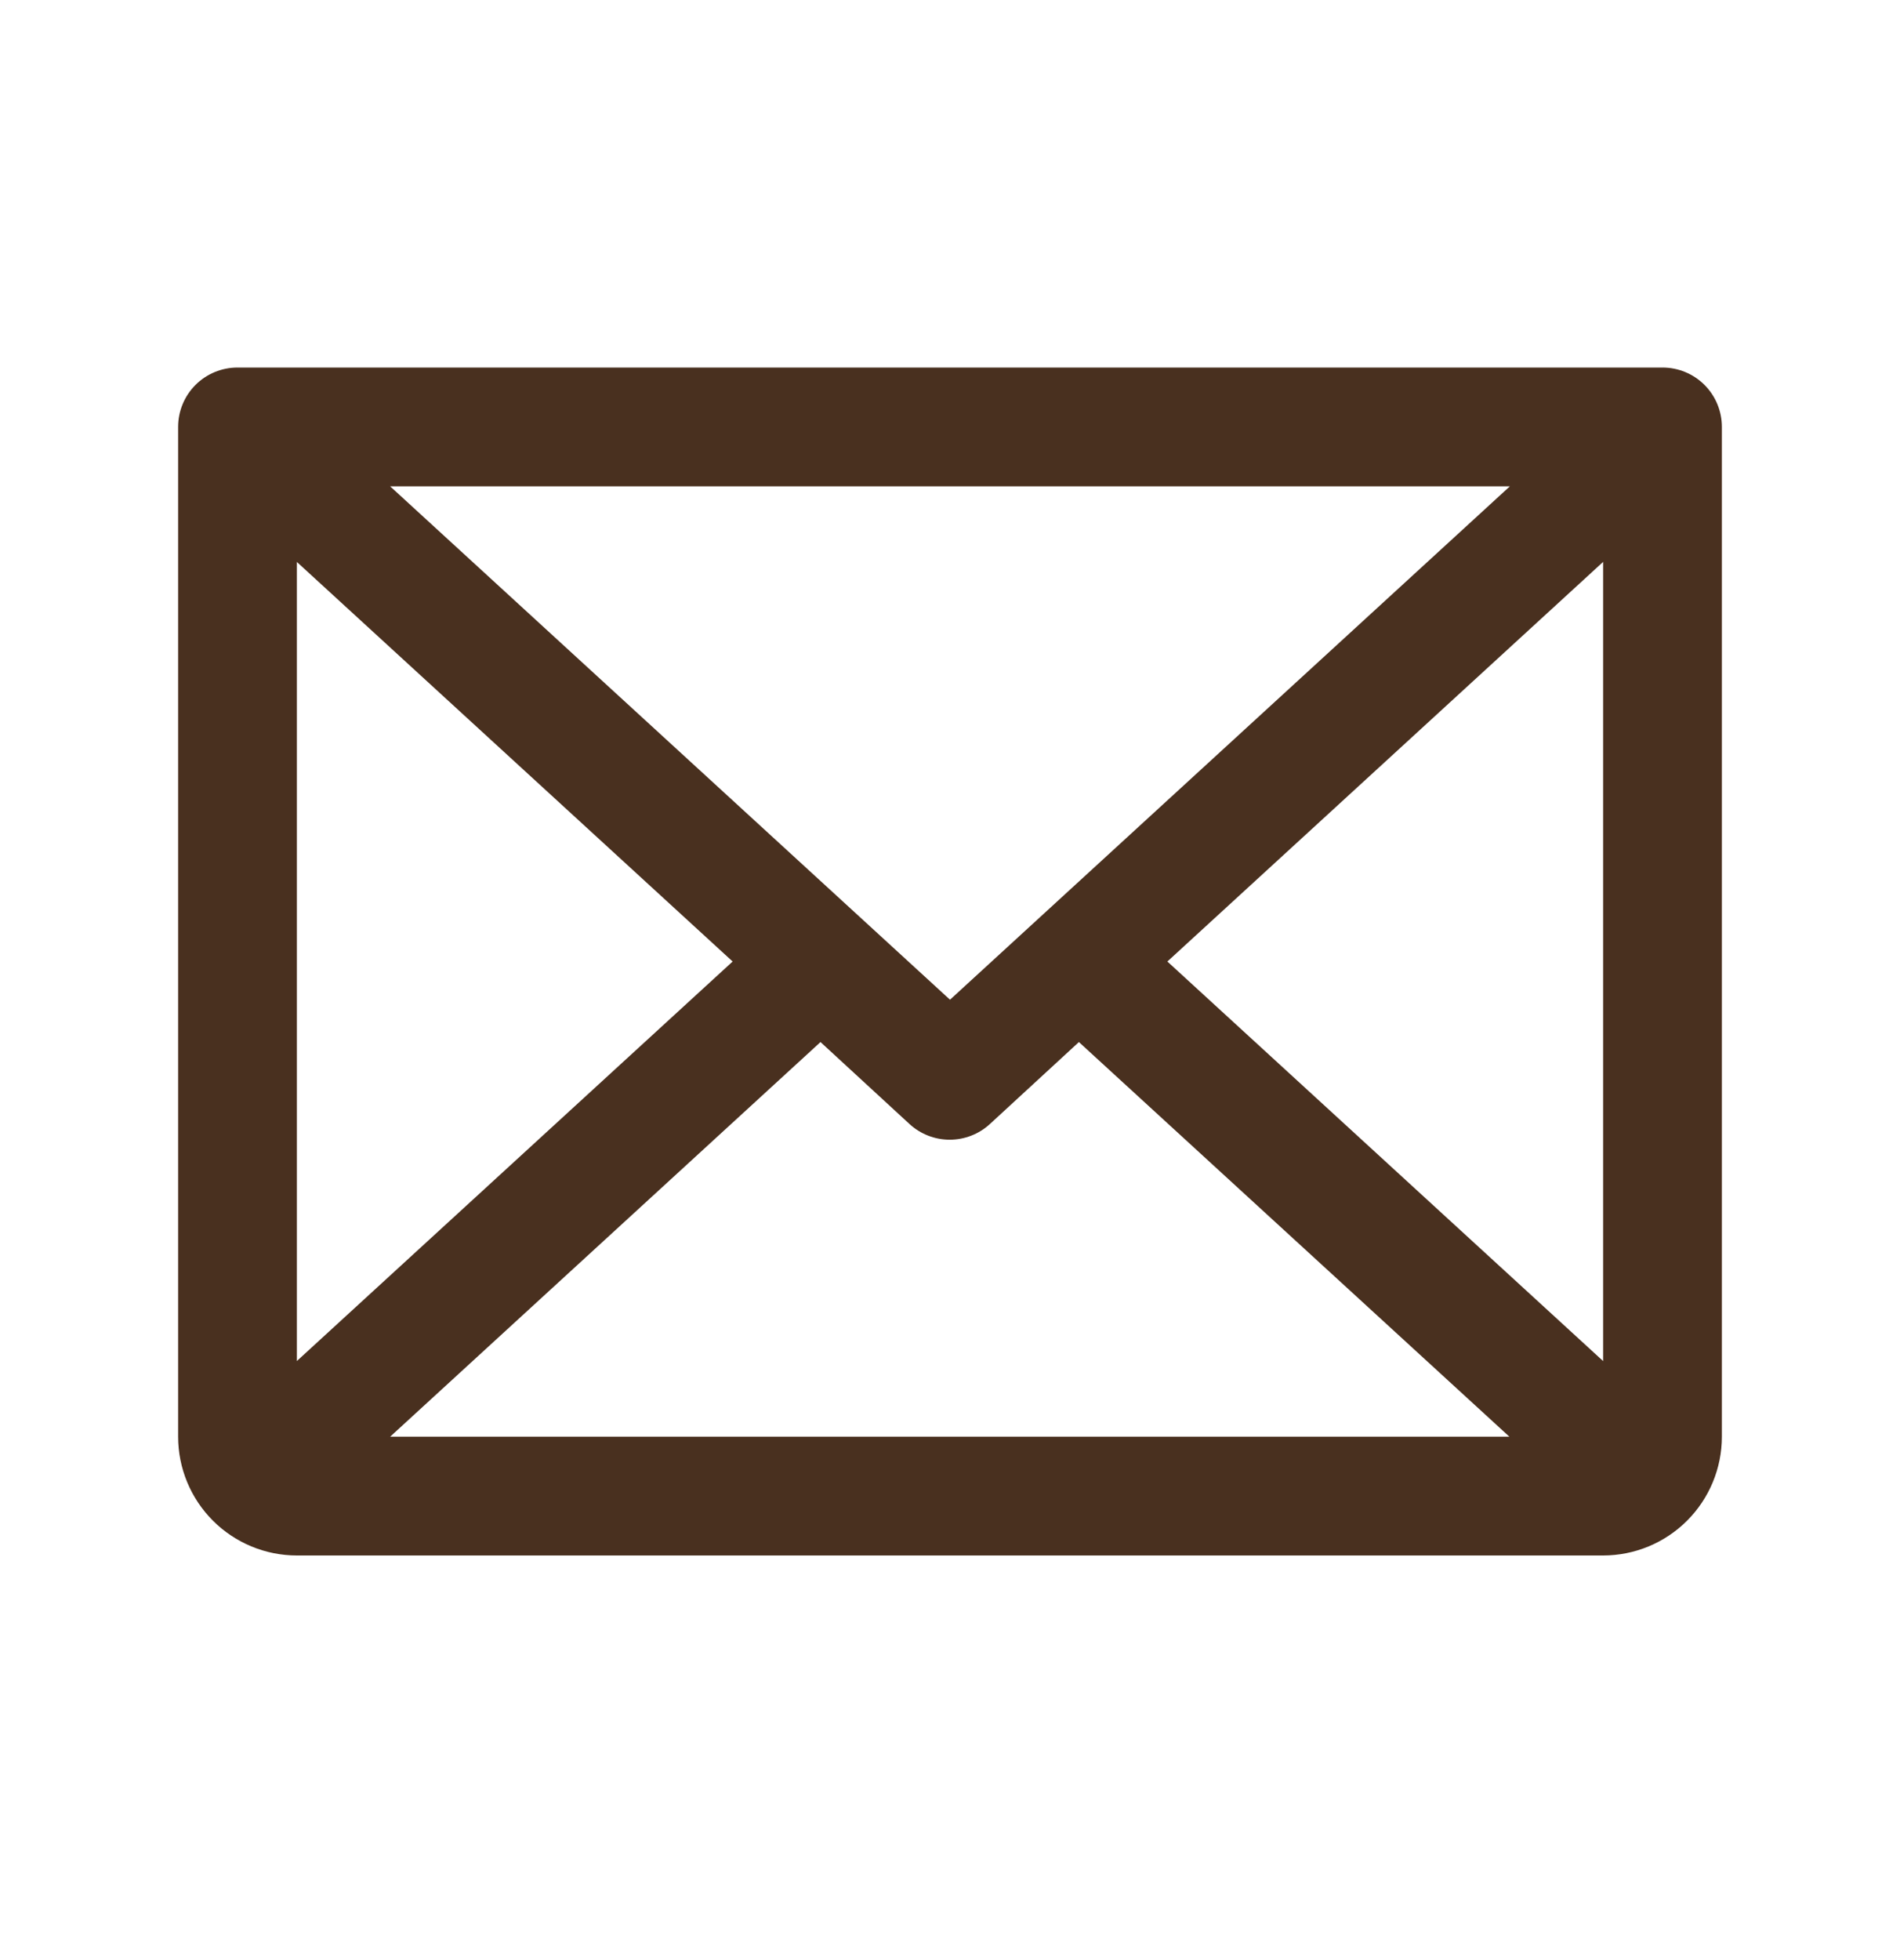 <svg width="32" height="33" viewBox="0 0 32 33" fill="none" xmlns="http://www.w3.org/2000/svg">
  <path d="M28 6.188H4C3.735 6.188 3.48 6.293 3.293 6.48C3.105 6.668 3 6.922 3 7.188V24.188C3 24.718 3.211 25.227 3.586 25.602C3.961 25.977 4.47 26.188 5 26.188H27C27.53 26.188 28.039 25.977 28.414 25.602C28.789 25.227 29 24.718 29 24.188V7.188C29 6.922 28.895 6.668 28.707 6.48C28.52 6.293 28.265 6.188 28 6.188ZM16 16.831L6.571 8.188H25.429L16 16.831ZM12.339 16.188L5 22.914V9.461L12.339 16.188ZM13.819 17.544L15.319 18.925C15.503 19.094 15.745 19.188 15.995 19.188C16.245 19.188 16.487 19.094 16.671 18.925L18.171 17.544L25.421 24.188H6.571L13.819 17.544ZM19.661 16.188L27 9.46V22.915L19.661 16.188Z" fill="#49301F"/>
</svg>